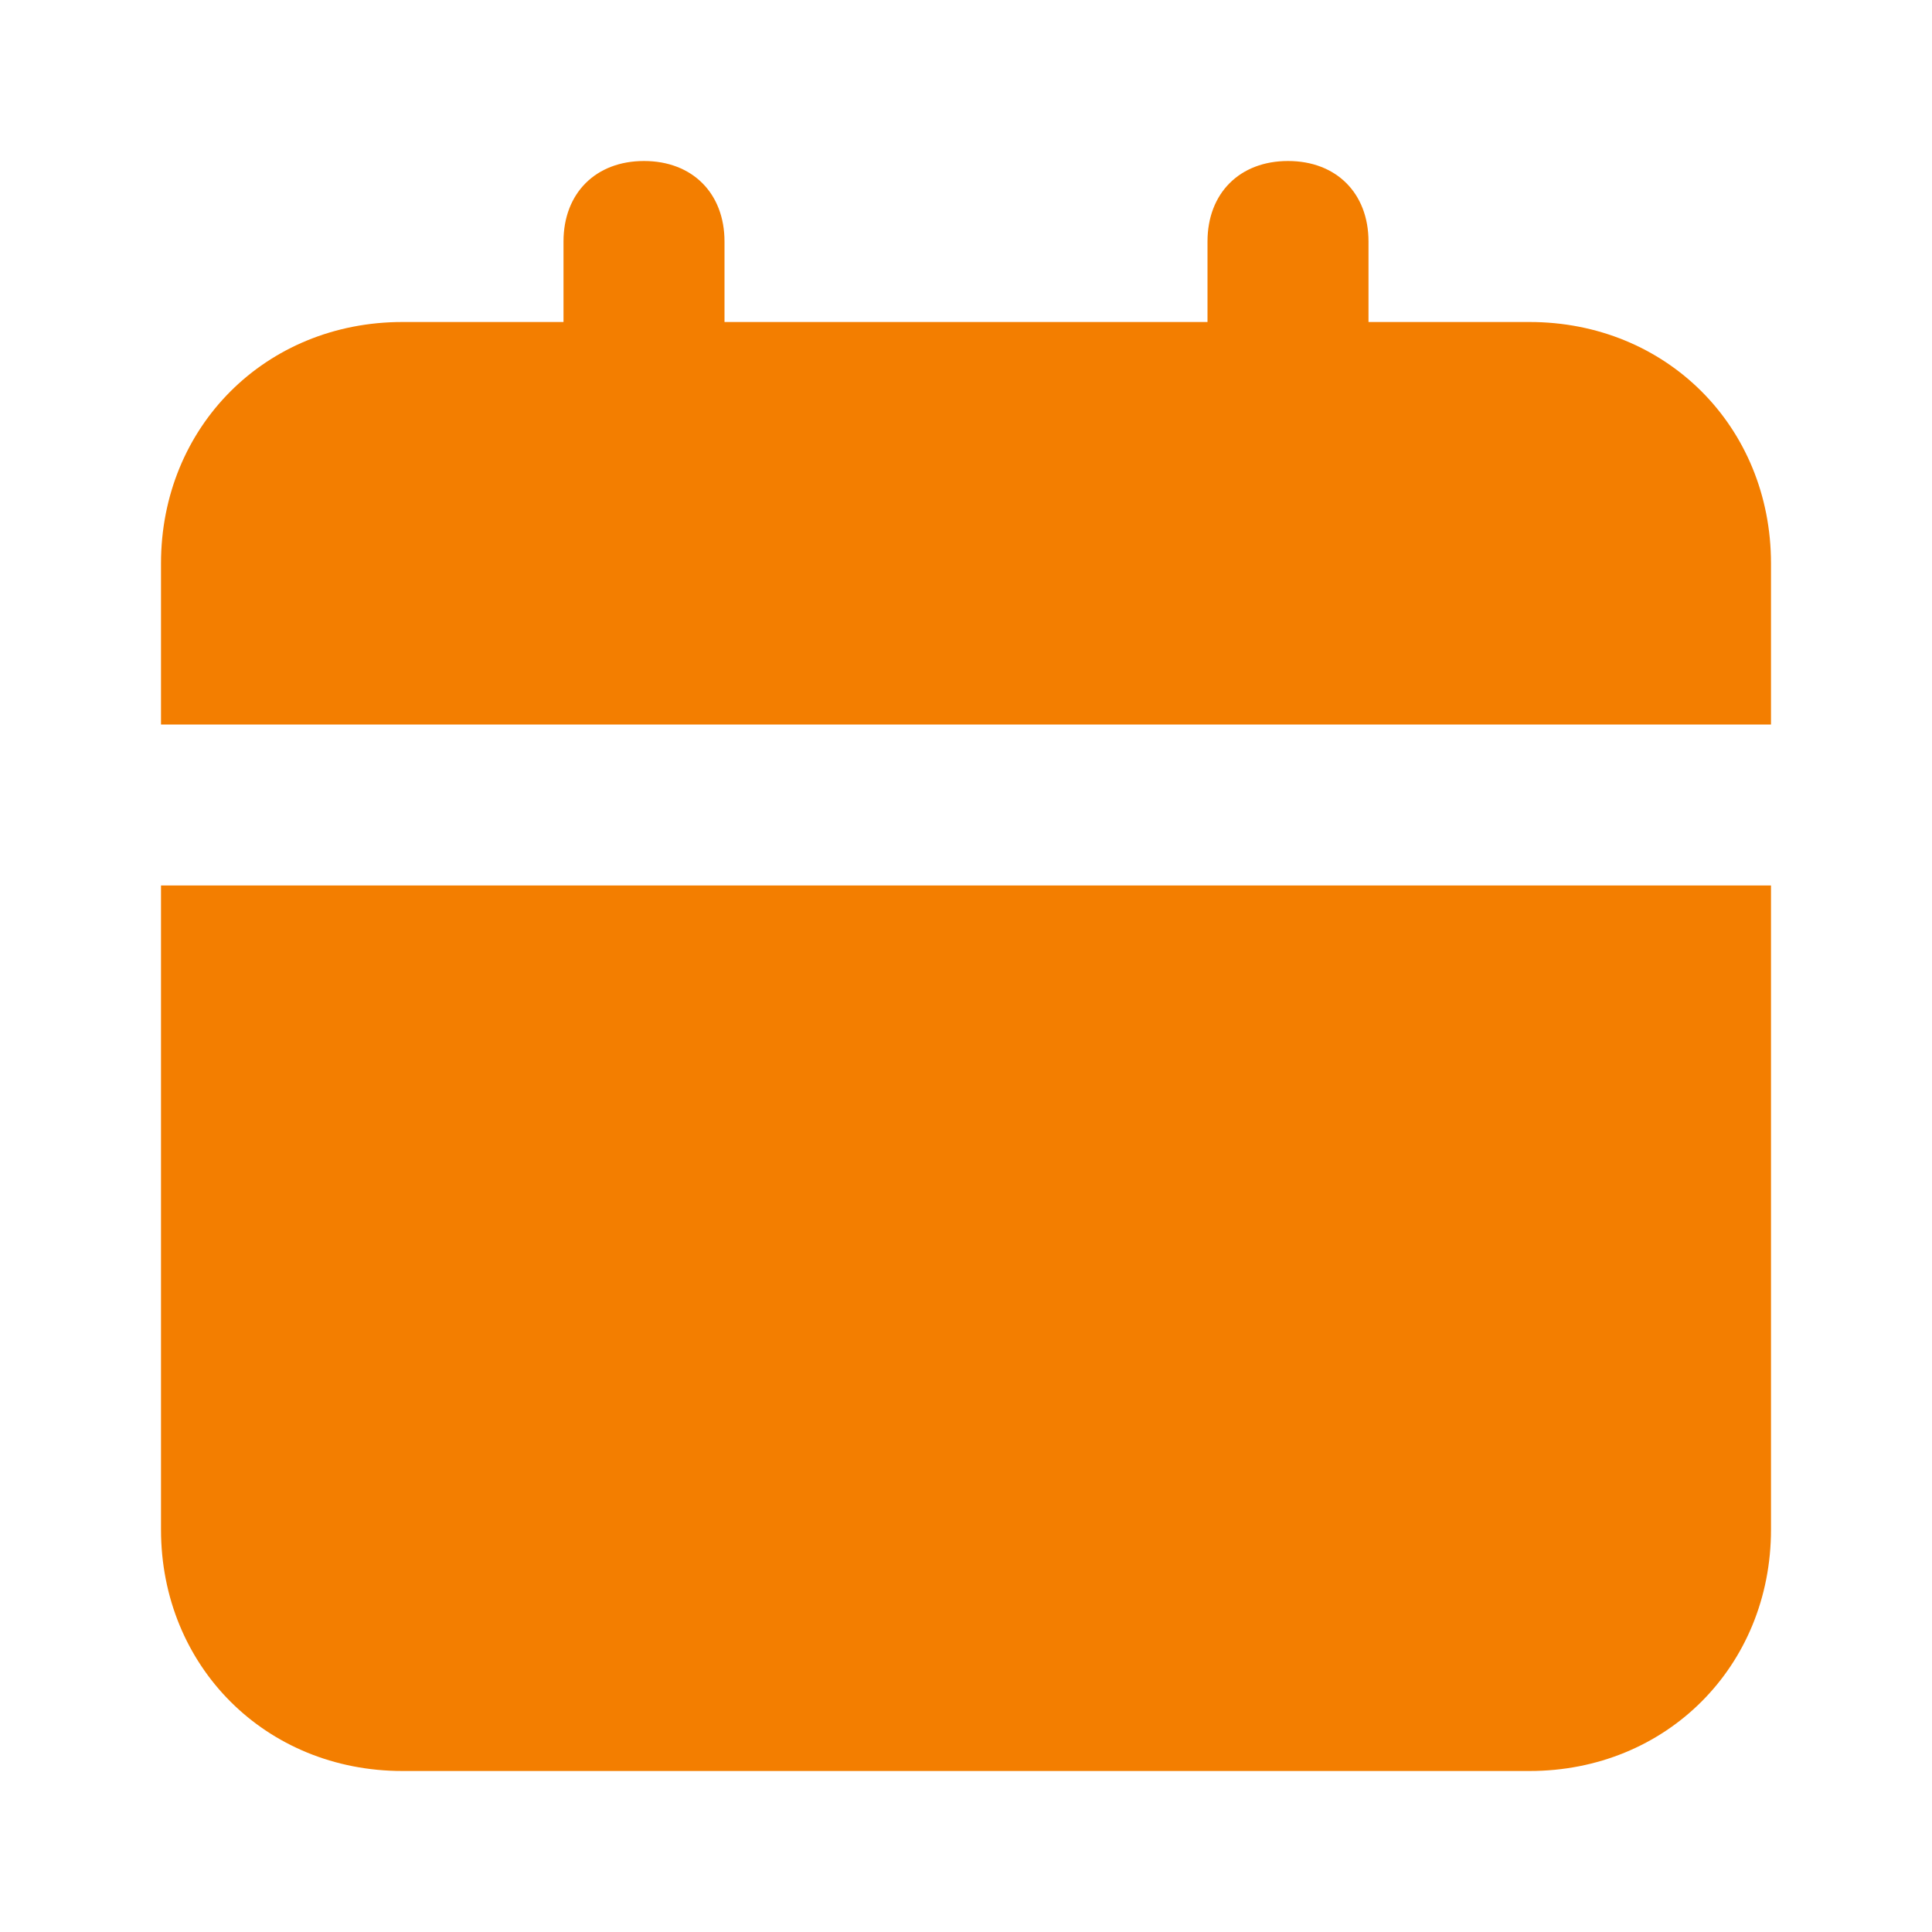 <svg width="36" height="36" viewBox="0 0 36 36" fill="none" xmlns="http://www.w3.org/2000/svg">
<path d="M3 28.5C3 31.05 4.95 33 7.5 33H28.5C31.05 33 33 31.05 33 28.5V16.5H3V28.5ZM28.5 6H25.5V4.5C25.5 3.6 24.9 3 24 3C23.1 3 22.5 3.6 22.5 4.5V6H13.5V4.5C13.5 3.6 12.9 3 12 3C11.1 3 10.5 3.6 10.5 4.5V6H7.5C4.95 6 3 7.95 3 10.5V13.5H33V10.5C33 7.95 31.05 6 28.5 6Z" fill="#F37E00"/>
</svg>
